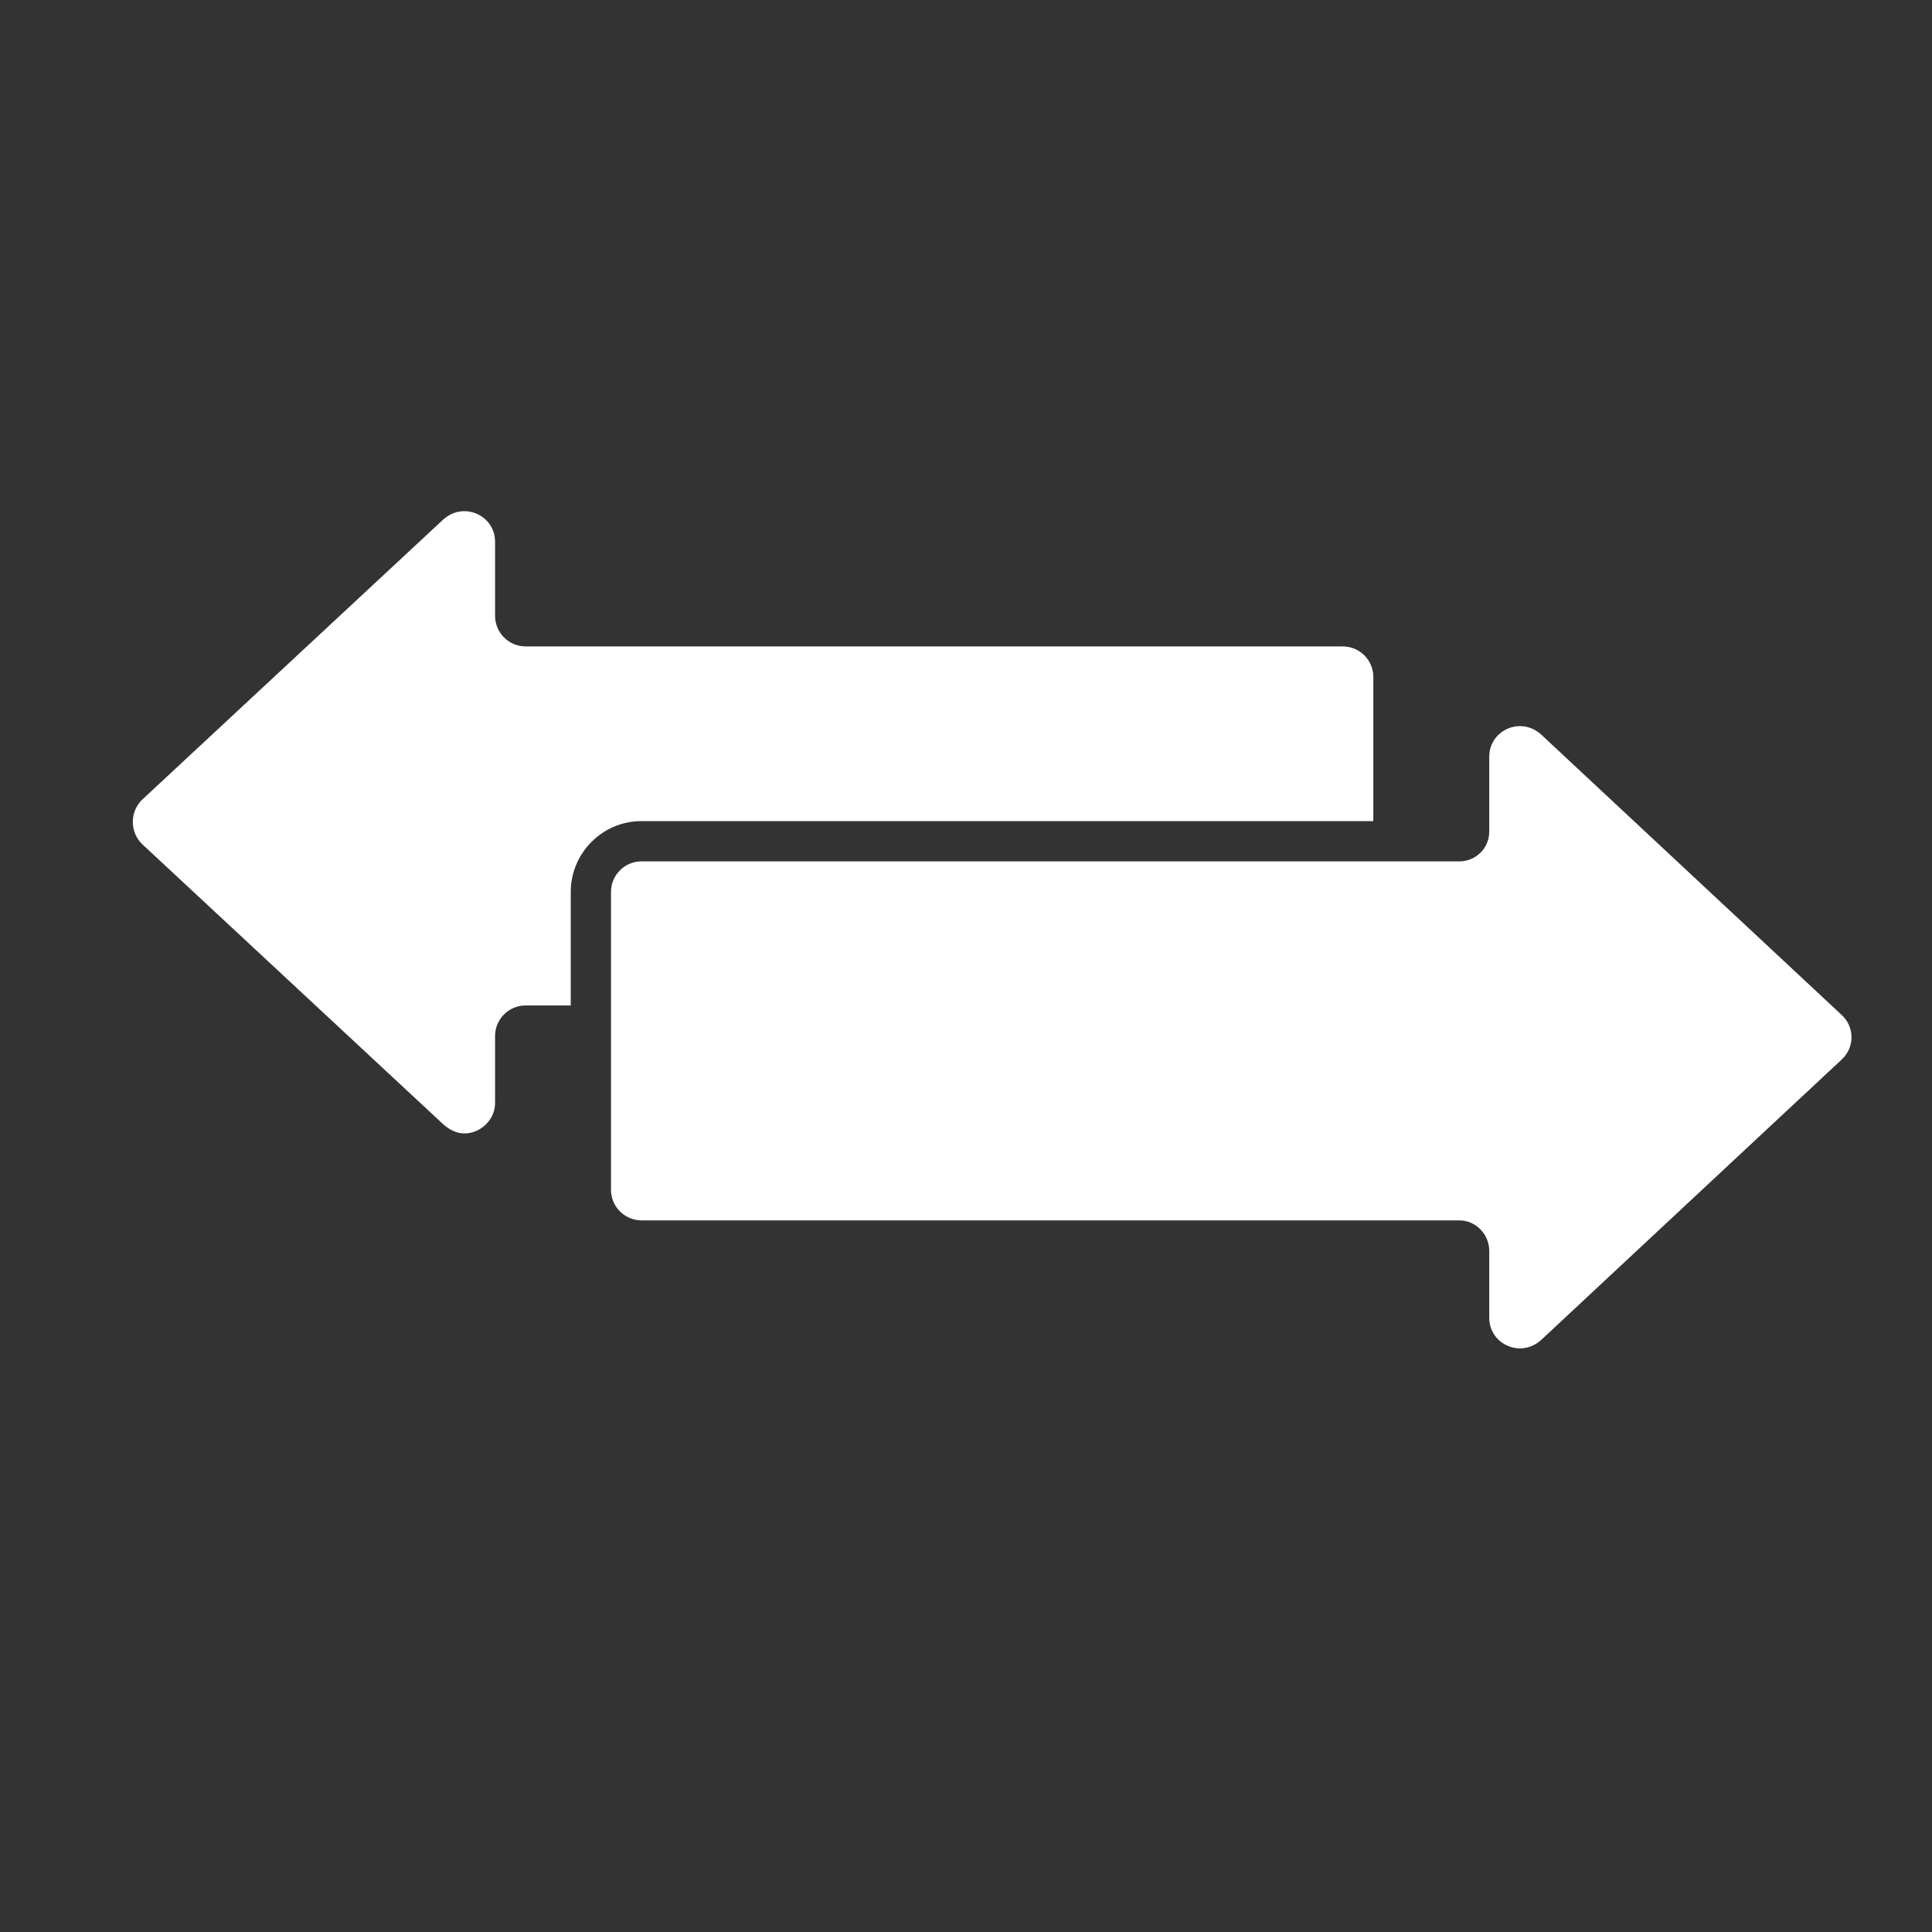 <?xml version="1.0" encoding="UTF-8"?>
<svg id="Ebene_1" data-name="Ebene 1" xmlns="http://www.w3.org/2000/svg" version="1.1" viewBox="0 0 24 24">
  <rect x="0" y="0" width="24" height="24" fill="#333333" stroke="none"/>
  <defs>
    <style>
      .cls-1 {
        fill: #fff;
        stroke-width: 0px;
      }
    </style>
  </defs>
  <path class="cls-1" d="M17.06,8.41v1.79H7.97c-.49,0-.88.4-.88.88v1.41h-.56c-.21,0-.38.17-.38.38v.83c0,.22-.19.38-.38.38-.09,0-.18-.04-.26-.11l-3.74-3.48c-.16-.15-.16-.41,0-.56l3.74-3.48c.08-.07.17-.1.26-.1.19,0,.38.15.38.38v.92c0,.21.17.38.38.38h10.15c.21,0,.38.17.38.38Z"/>
  <path class="cls-1" d="M22.88,13.16l-3.74,3.49c-.08.07-.17.1-.26.1-.19,0-.38-.15-.38-.38v-.83c0-.21-.17-.38-.37-.38H7.97c-.21,0-.38-.17-.38-.38v-3.7c0-.21.17-.38.38-.38h10.16c.2,0,.37-.16.37-.37v-.93c0-.23.19-.38.38-.38.09,0,.18.03.26.1l3.74,3.49c.16.15.16.4,0,.55Z"/>
</svg>